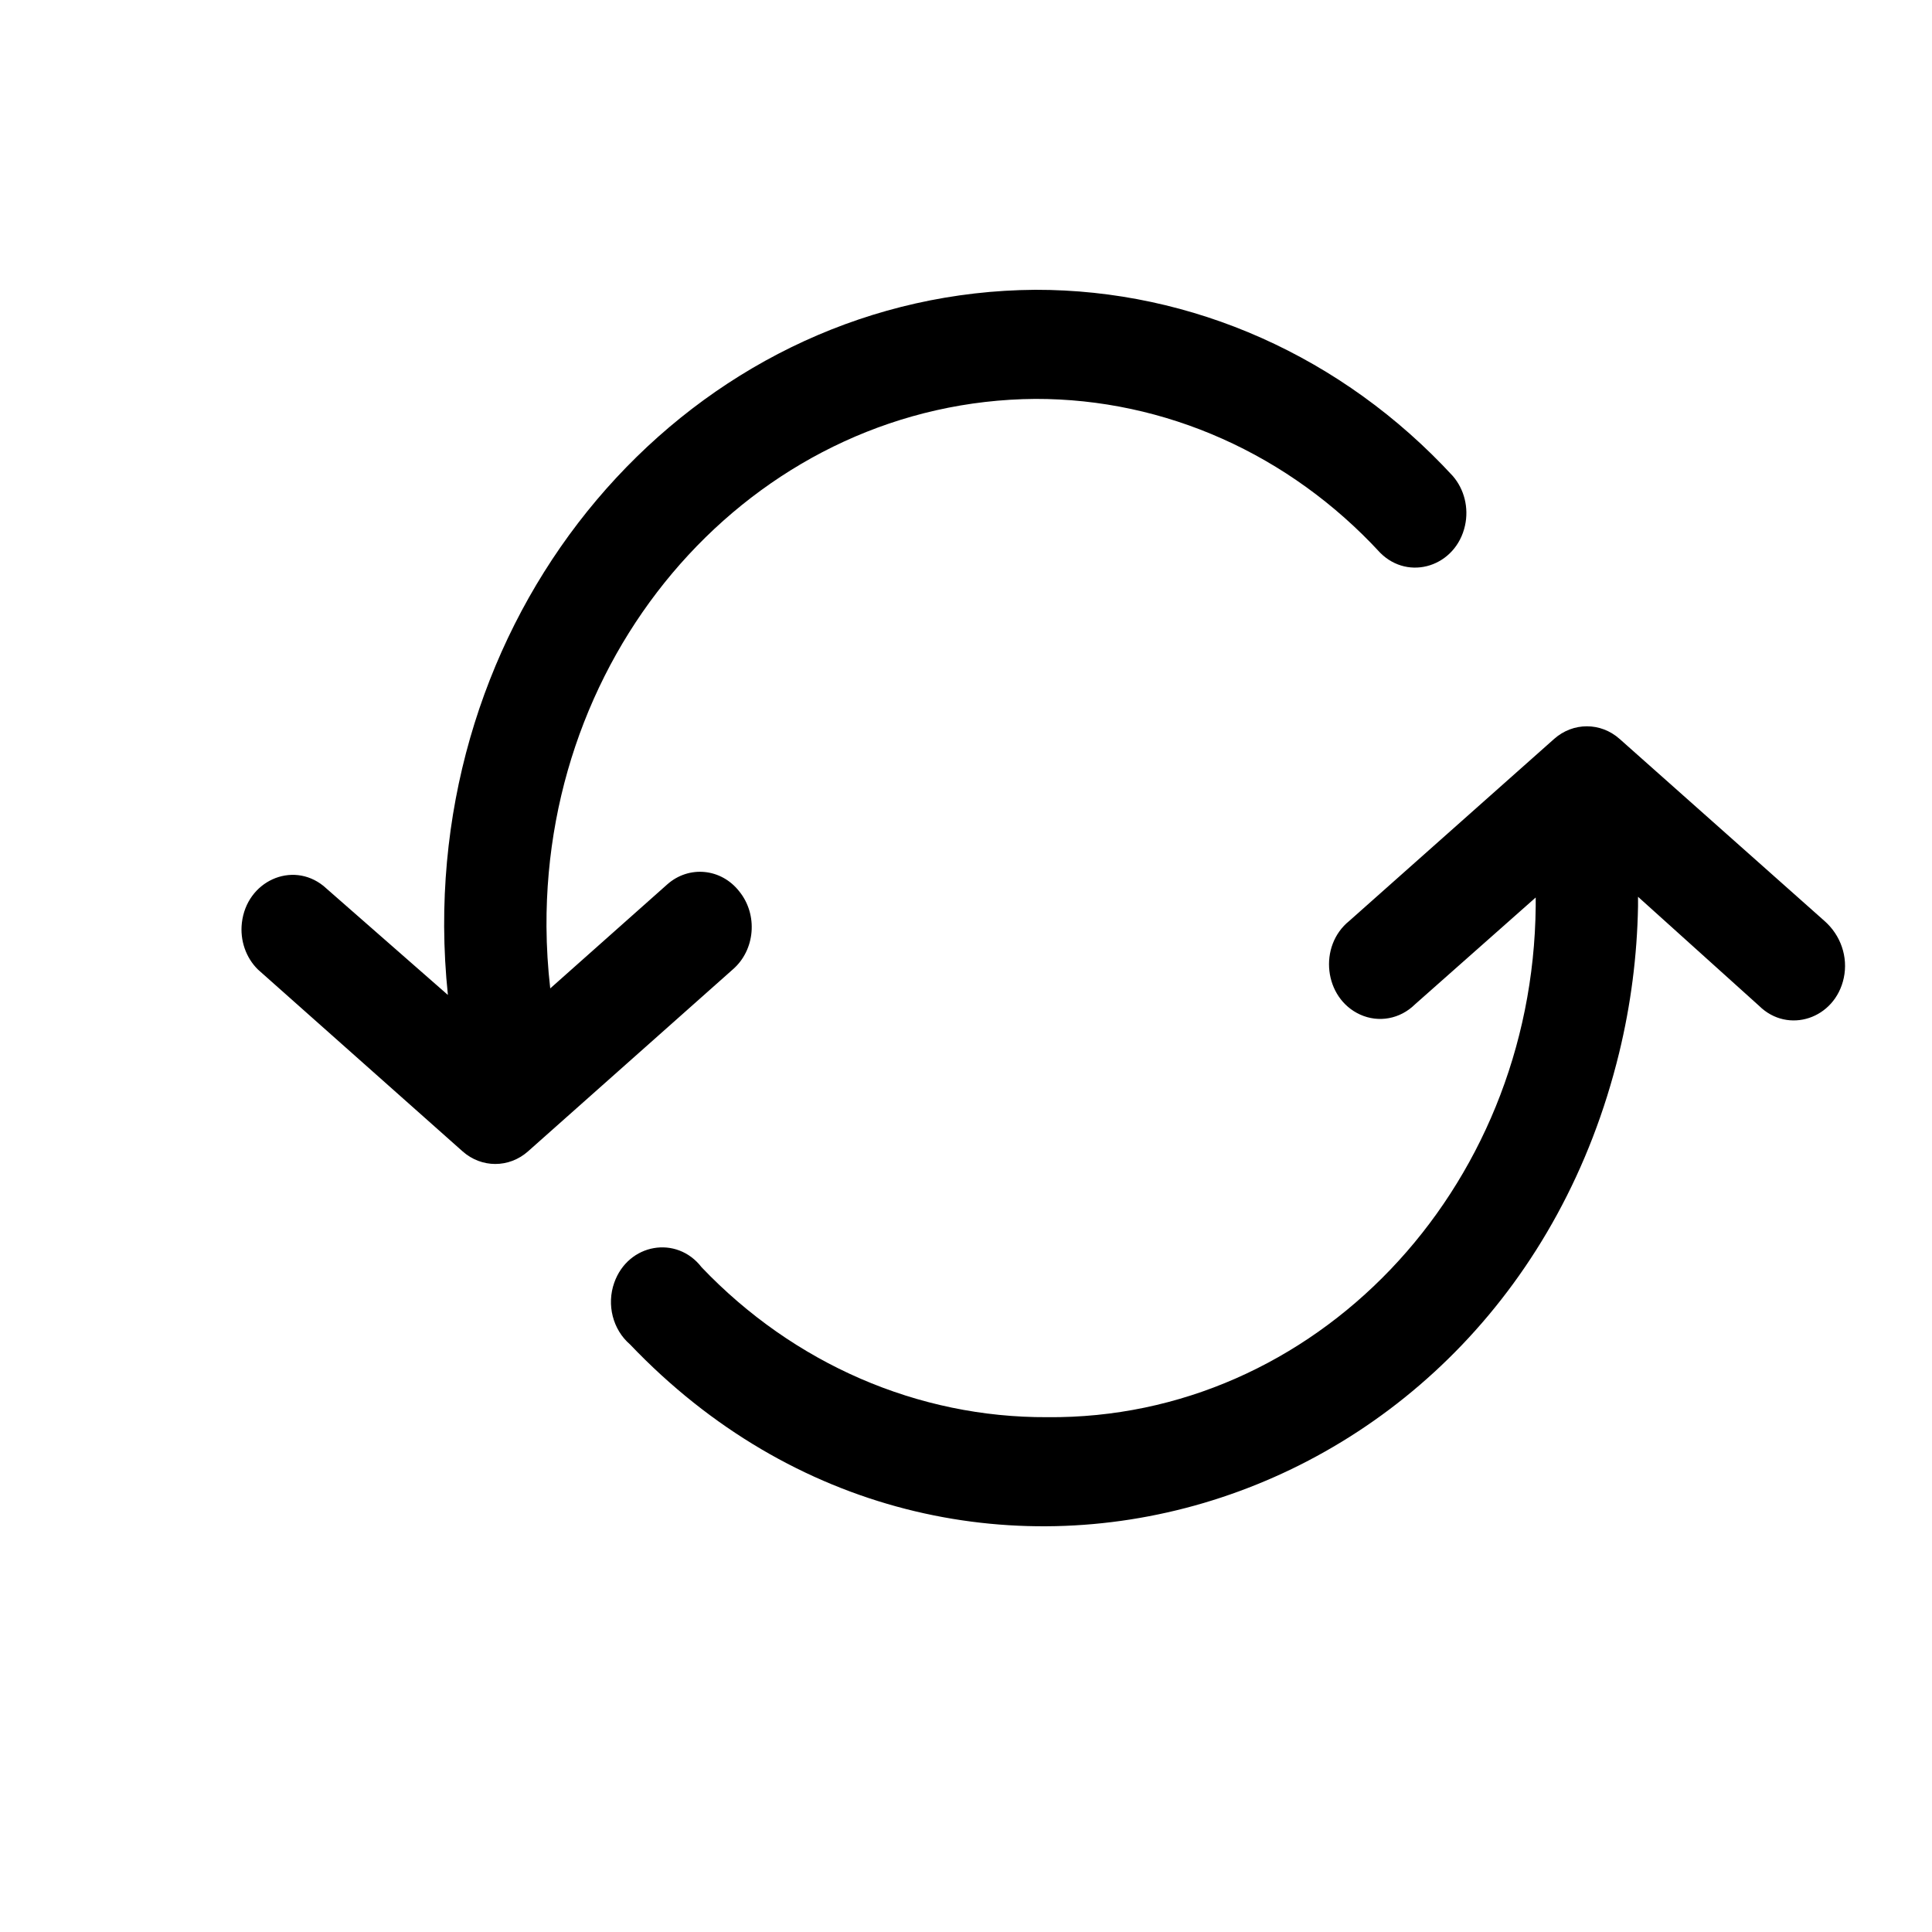 <?xml version="1.0" encoding="UTF-8"?> <svg xmlns="http://www.w3.org/2000/svg" viewBox="1949.998 2449.995 100 100" width="100" height="100"><path fill="rgb(0, 0, 0)" stroke="none" fill-opacity="1" stroke-width="1" stroke-opacity="1" color="rgb(51, 51, 51)" fill-rule="evenodd" font-size-adjust="none" id="tSvga70bff025b" title="Path 6" d="M 2044.422 2497.654 C 2040.891 2494.517 2037.36 2491.379 2033.829 2488.242 C 2032.847 2487.37 2031.421 2487.37 2030.439 2488.242 C 2026.908 2491.379 2023.377 2494.517 2019.845 2497.654 C 2018.216 2498.959 2018.523 2501.657 2020.398 2502.509 C 2021.358 2502.945 2022.469 2502.739 2023.235 2501.983 C 2025.319 2500.139 2027.402 2498.294 2029.486 2496.449 C 2029.486 2496.6 2029.486 2496.75 2029.486 2496.901 C 2029.34 2511.641 2018.029 2523.473 2004.202 2523.348 C 1997.515 2523.379 1991.086 2520.591 1986.317 2515.593 C 1985.024 2513.912 1982.51 2514.354 1981.791 2516.388 C 1981.387 2517.529 1981.718 2518.818 1982.609 2519.583 C 1999.437 2537.237 2027.879 2528.849 2033.806 2504.486 C 2034.409 2502.007 2034.737 2499.461 2034.782 2496.901 C 2034.782 2496.738 2034.782 2496.575 2034.782 2496.412 C 2036.872 2498.294 2038.961 2500.176 2041.05 2502.059 C 2042.546 2503.535 2044.981 2502.731 2045.432 2500.612C 2045.663 2499.526 2045.275 2498.398 2044.422 2497.654Z M 1988.259 2496.129 C 1987.322 2494.936 1985.656 2494.776 1984.534 2495.772 C 1982.515 2497.566 1980.497 2499.361 1978.478 2501.155 C 1978.356 2500.093 1978.291 2499.025 1978.284 2497.955 C 1978.205 2482.968 1989.527 2470.746 2003.584 2470.642 C 2010.297 2470.63 2016.73 2473.5 2021.435 2478.605 C 2022.919 2480.094 2025.36 2479.312 2025.827 2477.197 C 2026.029 2476.283 2025.792 2475.322 2025.195 2474.633 C 2019.5 2468.454 2011.71 2464.98 2003.584 2464.995 C 1986.606 2465.109 1972.918 2479.854 1972.987 2497.955 C 1972.993 2499.137 1973.058 2500.319 1973.181 2501.494 C 1971.033 2499.612 1968.885 2497.729 1966.737 2495.847 C 1965.107 2494.541 1962.762 2495.606 1962.517 2497.764 C 1962.414 2498.663 1962.723 2499.561 1963.347 2500.176 C 1966.878 2503.313 1970.409 2506.451 1973.94 2509.588 C 1974.922 2510.46 1976.348 2510.46 1977.33 2509.588 C 1980.861 2506.451 1984.393 2503.313 1987.924 2500.176C 1989.09 2499.172 1989.242 2497.336 1988.259 2496.129Z"></path><defs> </defs></svg> 